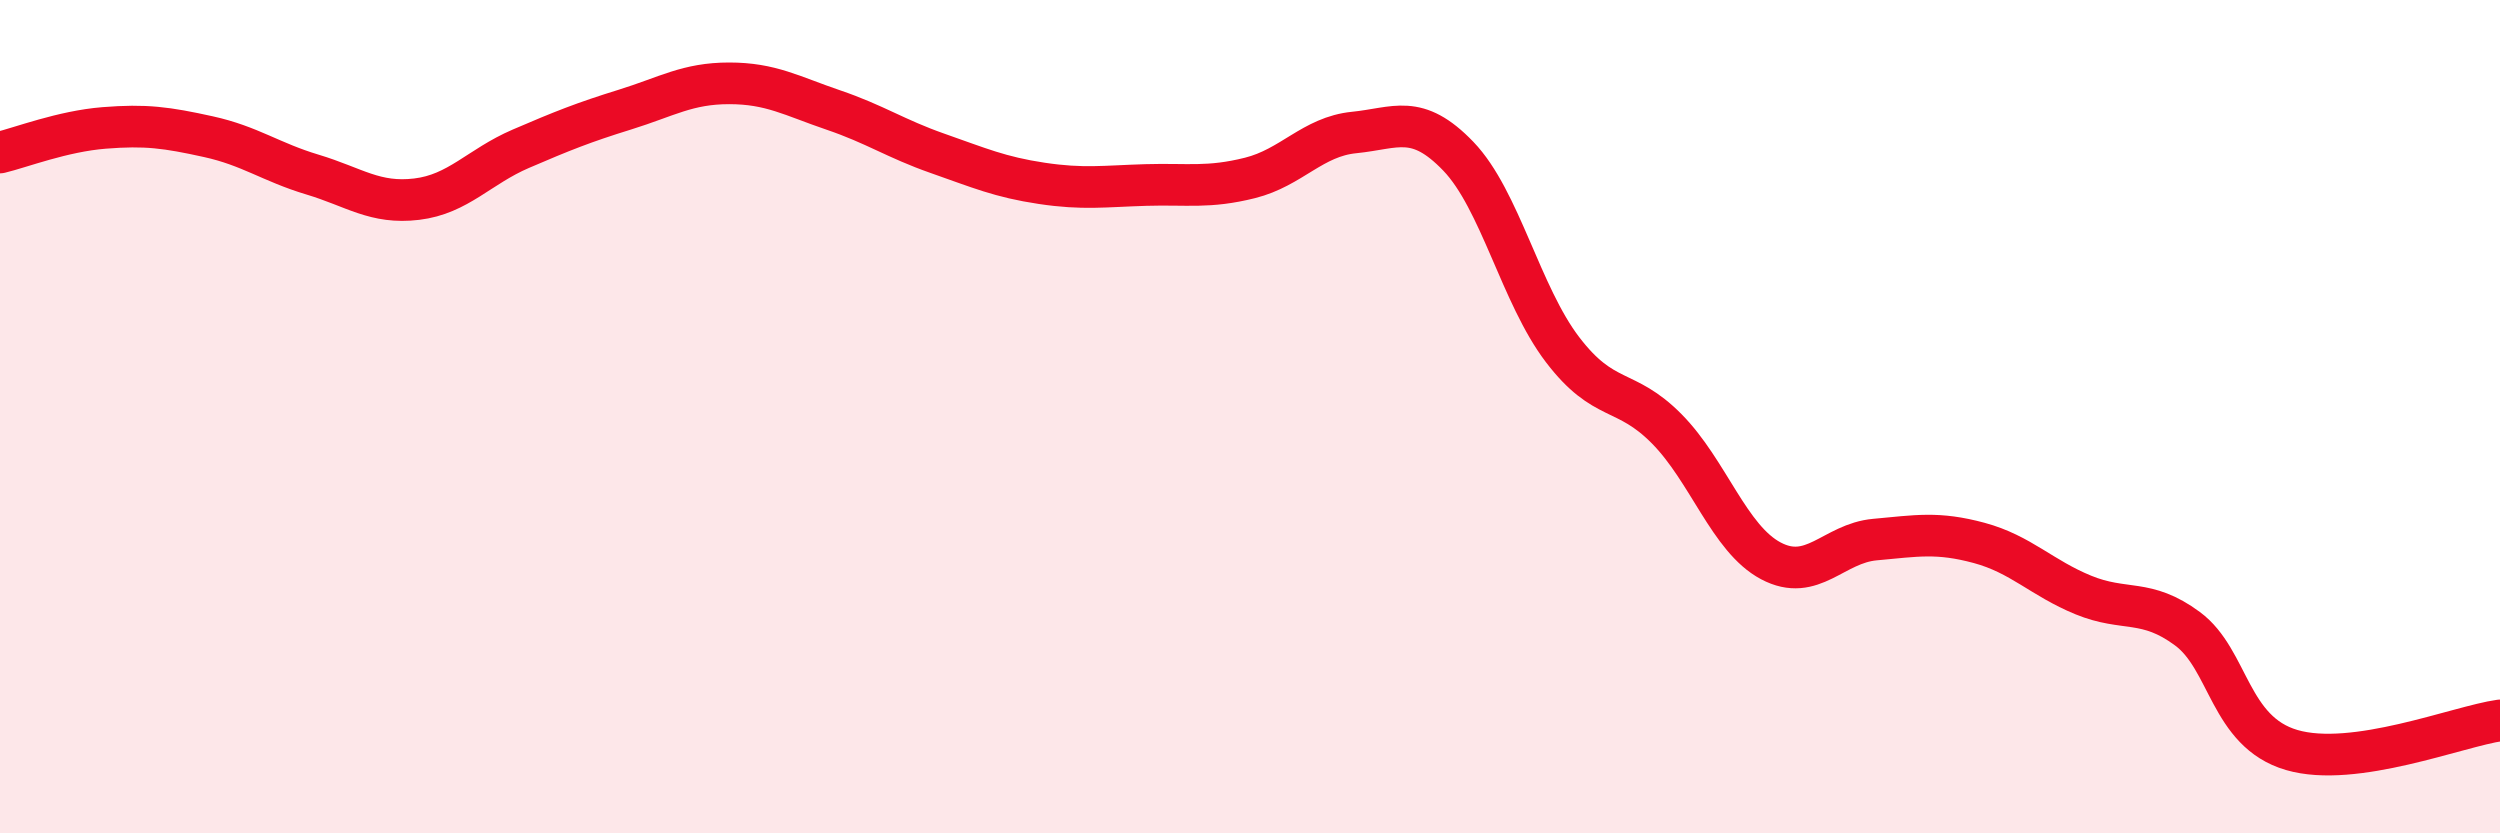 
    <svg width="60" height="20" viewBox="0 0 60 20" xmlns="http://www.w3.org/2000/svg">
      <path
        d="M 0,3.66 C 0.5,3.54 1.5,3.15 2.5,3.07 C 3.5,2.99 4,3.06 5,3.28 C 6,3.5 6.5,3.89 7.5,4.19 C 8.5,4.49 9,4.9 10,4.78 C 11,4.66 11.5,4 12.5,3.57 C 13.5,3.14 14,2.94 15,2.63 C 16,2.32 16.5,2 17.5,2 C 18.5,2 19,2.3 20,2.64 C 21,2.98 21.5,3.33 22.5,3.68 C 23.5,4.03 24,4.25 25,4.4 C 26,4.55 26.5,4.47 27.5,4.44 C 28.5,4.41 29,4.52 30,4.27 C 31,4.02 31.5,3.28 32.5,3.18 C 33.5,3.08 34,2.71 35,3.75 C 36,4.79 36.5,7.08 37.5,8.39 C 38.5,9.7 39,9.28 40,10.29 C 41,11.3 41.5,12.93 42.5,13.46 C 43.5,13.99 44,13.04 45,12.95 C 46,12.86 46.5,12.76 47.5,13.03 C 48.5,13.3 49,13.87 50,14.28 C 51,14.69 51.5,14.35 52.5,15.09 C 53.5,15.83 53.5,17.56 55,18 C 56.5,18.44 59,17.43 60,17.29L60 20L0 20Z"
        fill="#EB0A25"
        opacity="0.1"
        stroke-linecap="round"
        stroke-linejoin="round"
      />
      <path
        d="M 0,3.66 C 0.5,3.54 1.5,3.15 2.5,3.07 C 3.5,2.99 4,3.06 5,3.28 C 6,3.5 6.5,3.89 7.5,4.19 C 8.5,4.49 9,4.9 10,4.78 C 11,4.66 11.5,4 12.5,3.57 C 13.5,3.14 14,2.94 15,2.63 C 16,2.32 16.5,2 17.5,2 C 18.5,2 19,2.3 20,2.64 C 21,2.98 21.5,3.33 22.5,3.68 C 23.5,4.03 24,4.25 25,4.4 C 26,4.55 26.5,4.47 27.5,4.44 C 28.5,4.41 29,4.52 30,4.27 C 31,4.02 31.5,3.28 32.5,3.18 C 33.5,3.08 34,2.71 35,3.75 C 36,4.79 36.5,7.08 37.5,8.39 C 38.5,9.7 39,9.28 40,10.29 C 41,11.3 41.5,12.93 42.5,13.46 C 43.5,13.99 44,13.04 45,12.95 C 46,12.86 46.5,12.76 47.5,13.03 C 48.5,13.3 49,13.87 50,14.28 C 51,14.69 51.5,14.35 52.5,15.09 C 53.5,15.83 53.5,17.56 55,18 C 56.5,18.44 59,17.43 60,17.29"
        stroke="#EB0A25"
        stroke-width="1"
        fill="none"
        stroke-linecap="round"
        stroke-linejoin="round"
      />
    </svg>
  
